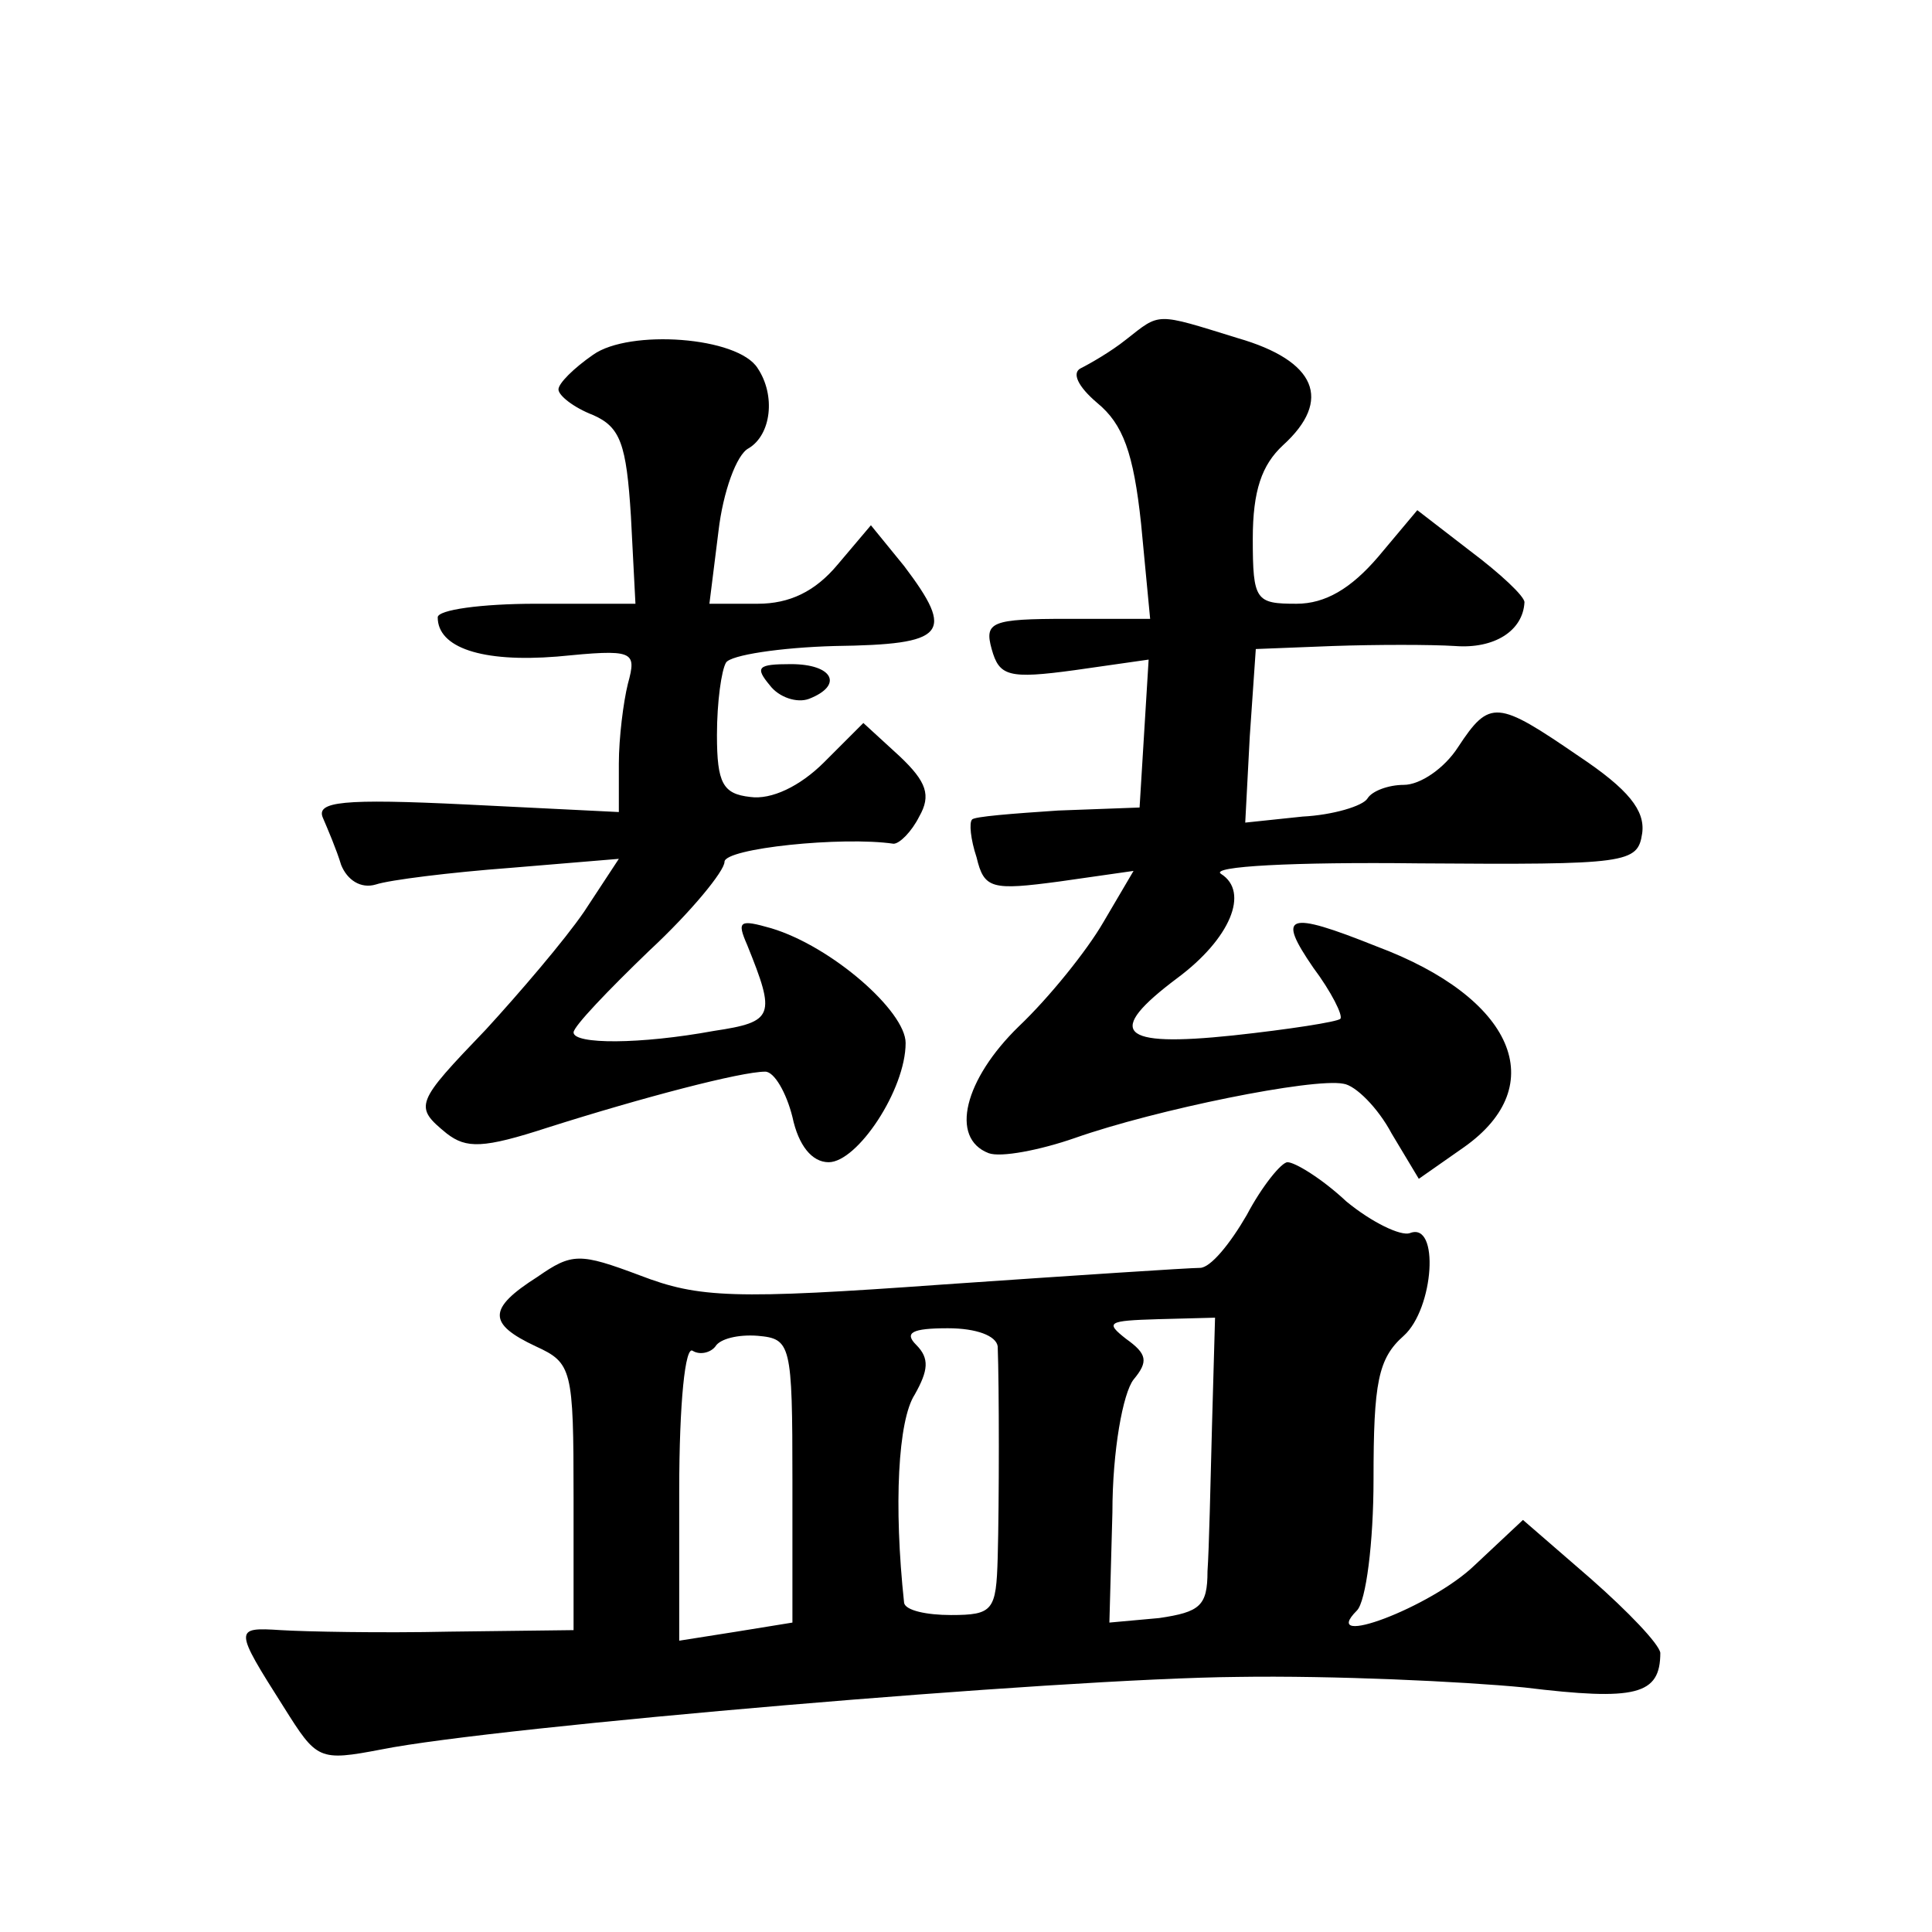 <?xml version="1.0" standalone="no"?>
<!DOCTYPE svg PUBLIC "-//W3C//DTD SVG 20010904//EN"
 "http://www.w3.org/TR/2001/REC-SVG-20010904/DTD/svg10.dtd">
<svg version="1.0" xmlns="http://www.w3.org/2000/svg"
 width="128pt" height="128pt" viewBox="0 0 128 128"
 preserveAspectRatio="xMidYMid meet">
<g transform="translate(0,128) scale(0.1,-0.1)"
fill="#0" stroke="none">
<path d="M746 1055 c-10 -8 -24 -16 -30 -19 -6 -3 -2 -12 11 -23 17 -14 24 -33
29 -80 l6 -63 -55 0 c-50 0 -55 -2 -50 -20 5 -18 11 -20 55 -14 l49 7 -3 -49 -3
-49 -54 -2 c-30 -2 -56 -4 -57 -6 -2 -2 -1 -13 3 -25 5 -21 10 -22 55 -16 l49 7
-20 -34 c-11 -19 -36 -50 -56 -69 -36 -35 -46 -74 -20 -84 8 -3 34 2 57 10 54 19
158 40 178 36 8 -1 23 -16 32 -33 l18 -30 30 21 c58 41 33 99 -58 133 -60 24 -66
21 -42 -14 12 -16 20 -32 18 -34 -2 -2 -34 -7 -71 -11 -76 -8 -85 2 -37 38 35 26
48 57 29 69 -8 5 48 8 131 7 139 -1 145 0 148 20 2 15 -9 29 -42 51 -54 37 -59
38 -80 6 -9 -14 -25 -25 -36 -25 -10 0 -21 -4 -24 -9 -3 -5 -23 -11 -43 -12 l-38
-4 3 57 4 58 51 2 c29 1 65 1 81 0 26 -2 45 10 46 29 0 4 -16 19 -36 34 l-35 27
-26 -31 c-18 -21 -35 -31 -54 -31 -27 0 -29 2 -29 43 0 32 6 49 20 62 33 30 22
56 -30 71 -55 17 -51 17 -74 -1z M393 1045 c-13 -9 -23 -19 -23 -23 0 -4 10 -12
23 -17 18 -8 22 -19 25 -67 l3 -58 -66 0 c-36 0 -65 -4 -65 -9 0 -20 29 -30 79
-26 51 5 53 4 47 -18 -3 -12 -6 -36 -6 -53 l0 -32 -101 5 c-82 4 -100 2 -95 -9
3 -7 9 -21 12 -31 4 -10 13 -16 23 -13 9 3 49 8 89 11 l72 6 -23 -35 c-13 -19 -43
-54 -65 -78 -47 -49 -48 -51 -26 -69 13 -10 24 -10 67 4 63 20 128 37 144 37 6
0 14 -14 18 -30 4 -19 13 -30 24 -30 19 0 51 48 51 79 0 21 -49 64 -89 76 -21 6
-23 5 -16 -11 19 -47 18 -51 -22 -57 -49 -9 -93 -9 -93 -1 0 4 23 28 50 54 28 26
50 53 50 59 0 9 78 17 112 12 4 0 12 8 17 18 8 14 5 23 -13 40 l-24 22 -26 -26
c-16 -16 -35 -25 -49 -23 -18 2 -22 9 -22 41 0 22 3 43 6 48 3 5 36 10 72 11 74
1 80 8 46 53 l-22 27 -22 -26 c-15 -18 -32 -26 -53 -26 l-32 0 6 48 c3 26 12 51
20 55 15 9 18 35 6 53 -13 21 -85 26 -109 9z M510 826 c6 -8 18 -12 26 -9 23 9
16 23 -12 23 -22 0 -24 -2 -14 -14z M826 475 c-11 -19 -24 -35 -31 -35 -7 0 -83
-5 -170 -11 -139 -10 -162 -9 -201 6 -40 15 -45 15 -68 -1 -33 -21 -33 -31 -1 -46
24 -11 25 -15 25 -100 l0 -88 -82 -1 c-46 -1 -96 0 -112 1 -31 2 -31 1 2 -51 22
-35 23 -36 65 -28 75 15 449 47 567 48 63 1 149 -3 190 -7 74 -9 90 -5 90 23 -1
6 -21 27 -46 49 l-45 39 -32 -30 c-29 -28 -104 -56 -78 -30 6 6 11 45 11 87 0 64
3 80 20 95 20 18 24 76 4 68 -6 -2 -25 7 -42 21 -16 15 -34 26 -39 26 -4 0 -17
-16 -27 -35z m-23 -139 c-1 -39 -2 -83 -3 -97 0 -23 -5 -27 -32 -31 l-33 -3 2 73
c0 41 7 79 14 88 10 12 9 17 -5 27 -14 11 -12 12 21 13 l38 1 -2 -71z m-278 -37
l0 -94 -37 -6 -38 -6 0 99 c0 59 4 97 9 93 5 -3 12 -1 15 3 3 5 15 8 28 7 22 -2
23 -5 23 -96z m136 89 c1 -26 1 -104 0 -140 -1 -35 -3 -38 -31 -38 -16 0 -30 3
-31 8 -7 65 -4 121 7 138 9 16 10 24 1 33 -8 8 -3 11 21 11 19 0 32 -5 33 -12z"/>
</g>
</svg>
